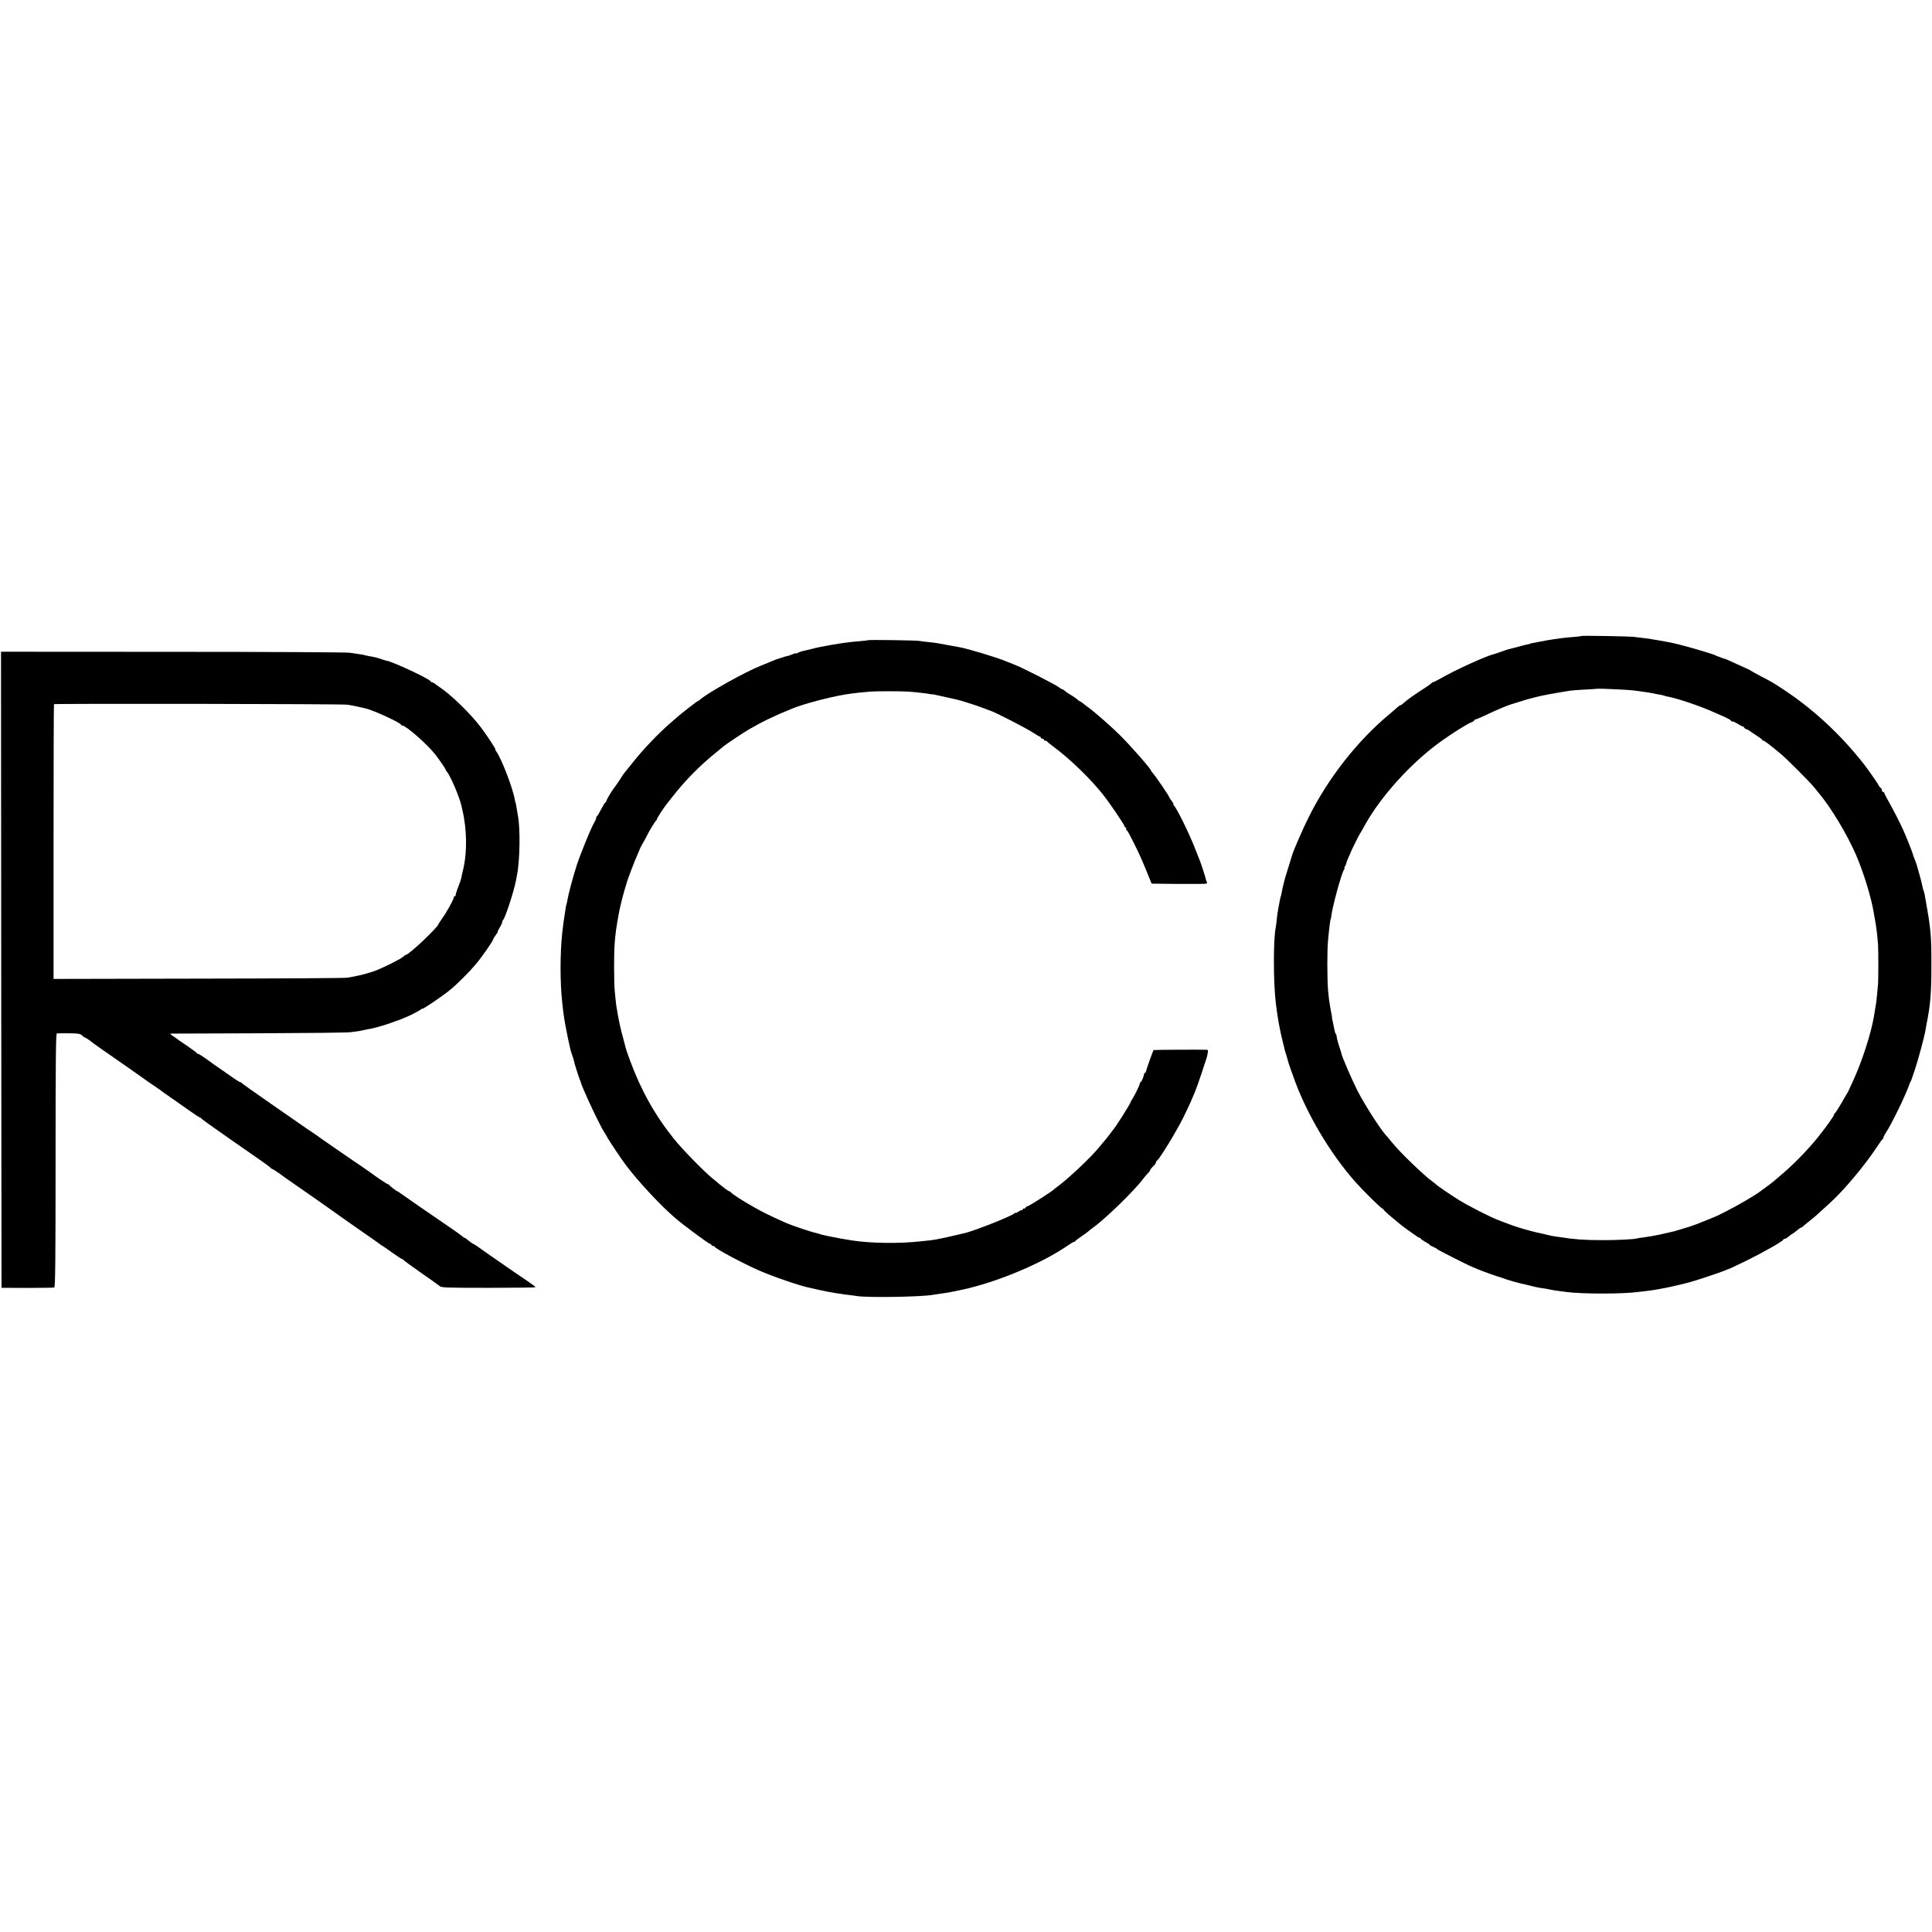 <?xml version="1.0" standalone="no"?>
<!DOCTYPE svg PUBLIC "-//W3C//DTD SVG 20010904//EN"
 "http://www.w3.org/TR/2001/REC-SVG-20010904/DTD/svg10.dtd">
<svg version="1.0" xmlns="http://www.w3.org/2000/svg"
 width="1912pt" height="1912pt" viewBox="0 0 1912 1912"
 preserveAspectRatio="xMidYMid meet">
<g transform="translate(0,1912) scale(0.1,-0.1)"
fill="#000000" stroke="none">
<path d="M15649 12826 c-2 -2 -38 -7 -79 -10 -41 -3 -88 -8 -105 -10 -61 -8
-131 -18 -150 -22 -11 -2 -47 -9 -80 -15 -75 -14 -90 -17 -90 -19 0 -1 -10 -3
-22 -6 -13 -2 -58 -13 -100 -25 -43 -11 -85 -22 -93 -24 -8 -2 -42 -13 -75
-25 -33 -12 -67 -23 -75 -25 -73 -17 -379 -156 -517 -236 -46 -26 -83 -44 -83
-41 0 4 -4 2 -8 -4 -4 -6 -35 -29 -68 -50 -94 -60 -186 -125 -213 -151 -13
-13 -28 -23 -33 -23 -5 0 -19 -10 -32 -22 -13 -13 -46 -41 -72 -63 -317 -262
-609 -633 -802 -1021 -50 -98 -150 -328 -162 -369 -3 -12 -1 -4 -40 -130 -18
-55 -33 -107 -35 -115 -2 -8 -8 -33 -14 -55 -5 -22 -13 -55 -16 -74 -3 -19 -7
-37 -9 -40 -2 -3 -7 -22 -10 -41 -3 -19 -10 -57 -16 -85 -5 -27 -12 -75 -15
-105 -2 -30 -7 -66 -10 -80 -24 -117 -24 -539 1 -745 16 -140 41 -276 69 -386
8 -30 16 -64 18 -75 2 -10 7 -26 10 -34 3 -8 12 -35 18 -60 15 -52 14 -51 21
-70 3 -8 18 -51 34 -95 124 -360 364 -767 619 -1054 88 -98 263 -270 269 -264
3 3 6 2 6 -4 0 -6 32 -37 71 -69 40 -33 82 -68 95 -79 13 -11 40 -31 59 -45
20 -14 56 -40 80 -57 24 -18 49 -33 54 -33 6 0 11 -3 11 -8 0 -4 20 -18 45
-32 25 -14 45 -27 45 -30 0 -4 16 -12 35 -20 19 -8 35 -17 35 -20 0 -6 306
-161 355 -180 11 -4 36 -15 55 -23 55 -23 196 -73 210 -75 3 0 19 -6 35 -12
34 -14 148 -46 185 -54 14 -2 52 -12 85 -20 33 -9 78 -19 100 -22 22 -3 47 -7
55 -8 8 -2 29 -5 45 -9 17 -4 49 -9 73 -12 23 -3 61 -8 83 -11 157 -21 562
-21 719 1 19 2 58 7 85 10 28 3 73 10 100 15 28 5 61 12 75 14 14 2 48 10 75
16 28 6 57 13 65 15 84 19 127 31 260 75 85 28 169 57 187 65 17 8 34 15 38
15 4 0 84 38 179 84 169 83 358 191 364 207 2 5 9 9 15 9 7 0 25 11 41 25 16
14 32 25 35 25 3 0 22 14 41 30 19 16 38 30 42 30 4 0 13 6 20 12 7 7 36 31
63 52 28 22 59 48 70 58 20 18 78 70 131 119 139 125 348 374 471 561 26 40
51 75 56 76 4 2 7 9 7 16 0 6 11 27 24 47 51 74 194 368 227 464 8 22 16 42
19 45 3 3 6 10 7 15 2 6 17 51 34 100 30 89 94 324 104 387 3 18 8 44 10 58
40 196 49 308 49 585 1 293 -5 359 -59 658 -3 15 -7 38 -9 52 -3 13 -7 28 -10
33 -3 5 -8 24 -11 42 -3 18 -15 65 -26 104 -11 39 -23 80 -26 91 -2 11 -7 27
-11 35 -3 8 -6 17 -7 20 -1 3 -7 18 -13 33 -7 16 -12 32 -12 36 0 8 -63 165
-92 231 -39 85 -95 195 -141 277 -26 45 -47 86 -47 92 0 5 -7 12 -16 15 -8 3
-13 10 -10 15 3 4 -3 16 -14 26 -11 10 -20 22 -20 26 0 6 -103 155 -142 204
-239 305 -514 558 -828 761 -82 53 -95 61 -208 119 -42 22 -79 43 -82 46 -5 5
-46 25 -135 64 -22 10 -58 26 -79 36 -22 11 -43 19 -47 19 -4 0 -20 5 -36 12
-15 6 -30 12 -33 12 -3 1 -9 4 -15 7 -27 17 -340 107 -430 125 -11 2 -42 8
-70 14 -27 5 -67 12 -89 16 -21 3 -48 7 -60 10 -11 2 -46 7 -76 10 -30 3 -71
8 -90 11 -47 6 -516 14 -521 9z m396 -530 c61 -3 119 -8 130 -10 12 -2 48 -7
80 -11 33 -4 76 -11 95 -15 19 -5 52 -11 74 -14 21 -4 42 -8 46 -11 3 -2 20
-7 36 -9 96 -18 325 -95 459 -156 33 -14 84 -37 113 -50 28 -13 52 -27 52 -32
0 -4 7 -8 15 -8 9 0 33 -11 55 -25 22 -14 44 -25 50 -25 5 0 10 -4 10 -9 0 -5
10 -13 23 -17 12 -4 24 -10 27 -13 3 -4 33 -24 67 -46 35 -22 63 -43 63 -47 0
-5 5 -8 11 -8 10 0 62 -39 169 -128 57 -46 284 -274 328 -327 17 -22 43 -53
57 -70 119 -143 272 -398 363 -605 75 -174 153 -428 177 -580 4 -25 9 -54 11
-65 12 -62 22 -138 30 -245 4 -59 4 -355 -1 -400 -2 -19 -6 -62 -9 -96 -5 -57
-10 -95 -21 -154 -3 -14 -7 -41 -10 -60 -27 -165 -121 -456 -210 -645 -18 -38
-35 -77 -39 -85 -3 -8 -10 -22 -16 -30 -5 -8 -33 -55 -61 -105 -29 -49 -56
-91 -61 -93 -4 -2 -8 -8 -8 -13 0 -13 -72 -115 -156 -220 -91 -114 -230 -259
-344 -357 -110 -95 -106 -91 -164 -134 -28 -21 -55 -41 -61 -45 -43 -35 -224
-141 -335 -197 -41 -21 -82 -41 -91 -46 -15 -7 -133 -56 -209 -85 -30 -12
-105 -37 -120 -40 -3 -1 -25 -8 -50 -15 -55 -17 -43 -14 -115 -30 -33 -7 -64
-15 -70 -16 -38 -9 -128 -25 -170 -30 -27 -3 -57 -7 -65 -10 -27 -9 -204 -18
-350 -17 -168 0 -277 8 -405 29 -16 3 -44 7 -62 9 -17 2 -49 8 -70 14 -21 6
-49 12 -63 15 -40 7 -150 36 -220 58 -60 19 -84 28 -165 59 -16 7 -32 13 -35
14 -61 20 -293 138 -390 198 -80 49 -219 144 -230 157 -3 3 -14 13 -26 21 -81
55 -334 299 -409 394 -22 28 -42 52 -45 55 -50 45 -215 300 -293 450 -53 103
-153 334 -162 374 -1 6 -4 18 -7 26 -25 73 -38 119 -41 150 -1 8 -5 17 -9 20
-3 3 -8 19 -11 35 -3 17 -10 51 -16 77 -6 27 -11 51 -10 55 1 5 1 10 -1 13 -1
3 -3 16 -6 30 -2 14 -7 39 -10 55 -10 57 -13 80 -21 165 -9 110 -10 393 0 495
12 128 22 205 27 213 2 1 3 10 4 20 11 97 104 438 129 470 5 6 6 12 2 12 -4 0
-2 6 4 13 6 8 12 22 14 33 2 10 12 37 22 59 11 22 20 42 20 45 2 10 88 185 94
190 3 3 19 30 35 60 141 263 402 567 680 788 119 95 343 240 399 259 9 3 17 9
17 14 0 5 3 8 8 7 4 0 48 18 97 41 83 39 102 48 160 72 25 11 78 32 85 34 3 1
39 12 80 25 87 27 74 24 170 49 63 17 185 40 350 66 19 3 87 8 150 11 63 3
116 7 117 8 3 2 130 -2 238 -8z"/>
<path d="M8588 12784 c-3 -2 -35 -6 -74 -9 -107 -7 -236 -26 -409 -60 -16 -3
-48 -11 -70 -17 -22 -6 -44 -11 -50 -12 -52 -11 -82 -20 -92 -28 -7 -6 -13 -8
-13 -4 0 3 -16 0 -35 -8 -20 -9 -39 -15 -43 -16 -8 0 -69 -18 -92 -27 -8 -3
-20 -7 -25 -8 -6 -2 -31 -11 -55 -22 -25 -11 -72 -30 -105 -43 -145 -57 -515
-263 -592 -330 -13 -11 -26 -20 -29 -20 -6 0 -175 -131 -200 -155 -6 -5 -37
-32 -69 -60 -115 -99 -269 -260 -368 -385 -37 -47 -76 -95 -86 -107 -10 -12
-21 -28 -25 -35 -5 -11 -62 -95 -84 -123 -24 -32 -72 -114 -72 -123 0 -7 -3
-12 -7 -12 -5 0 -24 -31 -43 -68 -19 -37 -38 -68 -42 -70 -5 -2 -8 -10 -8 -17
0 -8 -9 -29 -20 -47 -33 -56 -135 -307 -173 -423 -36 -112 -82 -283 -92 -344
-3 -19 -7 -37 -9 -40 -2 -3 -7 -26 -10 -51 -3 -25 -8 -54 -10 -65 -4 -20 -15
-109 -22 -169 -22 -205 -22 -497 1 -696 3 -25 7 -61 9 -80 4 -36 14 -96 22
-140 21 -111 27 -138 49 -236 3 -12 11 -40 20 -63 8 -23 14 -44 14 -46 -1 -8
53 -179 59 -190 4 -5 7 -14 8 -20 10 -50 183 -420 234 -500 11 -16 23 -37 27
-45 12 -26 136 -212 183 -275 125 -167 352 -411 499 -535 90 -76 325 -250 339
-250 6 0 12 -4 12 -10 0 -5 6 -10 14 -10 8 0 16 -3 18 -8 9 -20 266 -158 430
-231 150 -66 421 -159 517 -177 12 -3 51 -11 85 -19 59 -14 100 -21 159 -31
15 -2 42 -6 60 -9 17 -3 50 -8 72 -10 22 -2 63 -8 90 -12 114 -16 636 -8 748
13 12 2 39 6 60 9 101 14 104 15 227 41 346 74 793 261 1052 441 26 18 52 33
57 33 5 0 11 3 13 8 2 4 29 25 60 46 32 21 65 46 75 55 10 9 27 23 39 31 121
85 412 368 500 487 16 21 37 45 46 54 10 9 18 19 18 23 0 8 18 31 43 54 9 9
17 22 17 28 0 7 3 14 8 16 23 10 187 278 262 427 81 162 133 289 181 438 23
70 44 135 47 143 7 19 9 29 15 63 4 21 2 27 -11 28 -63 2 -524 0 -526 -3 -5
-6 -68 -183 -73 -205 -3 -13 -9 -23 -14 -23 -5 0 -8 -3 -7 -7 3 -13 -25 -83
-34 -83 -4 0 -8 -6 -8 -14 0 -14 -62 -139 -79 -160 -5 -6 -9 -15 -10 -19 0
-15 -160 -268 -182 -287 -3 -3 -18 -23 -34 -45 -16 -22 -36 -47 -45 -56 -8 -9
-31 -36 -50 -60 -78 -97 -299 -306 -405 -385 -22 -16 -42 -32 -45 -35 -13 -16
-238 -160 -257 -165 -13 -4 -23 -10 -23 -15 0 -5 -7 -9 -15 -9 -8 0 -15 -5
-15 -12 0 -6 -3 -8 -6 -5 -4 4 -20 -3 -35 -14 -16 -11 -29 -17 -29 -12 0 4 -4
3 -8 -3 -17 -24 -408 -180 -502 -199 -8 -2 -46 -11 -85 -20 -78 -18 -99 -23
-135 -30 -14 -3 -36 -7 -50 -10 -14 -3 -43 -7 -65 -10 -22 -2 -60 -7 -85 -9
-220 -25 -508 -21 -695 9 -141 22 -320 59 -320 65 0 1 -10 3 -22 6 -42 7 -247
76 -303 101 -161 72 -225 103 -320 157 -113 63 -223 135 -228 148 -2 4 -8 8
-14 8 -8 0 -60 39 -115 85 -6 6 -33 28 -60 50 -85 70 -296 287 -374 385 -190
237 -326 482 -436 780 -19 52 -36 102 -38 110 -2 8 -15 58 -29 110 -23 85 -39
155 -52 230 -2 14 -7 41 -10 60 -7 37 -8 49 -20 170 -8 87 -9 360 -1 471 7 96
15 156 42 303 12 62 37 165 57 231 12 39 22 75 24 80 4 19 73 201 99 258 13
31 26 60 27 65 1 4 13 27 27 52 15 25 33 59 41 75 23 48 84 150 93 153 4 2 7
8 7 13 0 9 66 112 92 144 5 6 31 39 59 75 132 169 277 316 449 454 25 20 54
44 66 54 26 22 185 127 245 163 129 75 254 136 433 208 114 46 368 113 516
137 19 3 45 7 58 9 29 5 143 17 202 21 57 4 288 4 360 0 67 -4 218 -21 230
-26 3 -1 8 -2 13 -1 7 1 25 -3 163 -34 38 -9 77 -17 85 -19 28 -5 195 -58 259
-83 36 -13 74 -28 85 -32 60 -23 343 -169 401 -207 37 -24 71 -44 75 -44 5 0
9 -4 9 -10 0 -5 7 -10 15 -10 8 0 15 -4 15 -10 0 -5 6 -10 14 -10 8 0 16 -3
18 -7 2 -5 30 -28 63 -52 162 -120 364 -315 488 -471 70 -87 217 -305 217
-320 0 -5 5 -10 11 -10 5 0 8 -4 4 -9 -3 -5 -1 -12 4 -16 5 -3 17 -20 26 -38
74 -141 116 -231 165 -352 l57 -140 264 -3 c145 -1 270 0 277 3 8 3 10 10 5
17 -4 7 -8 19 -9 25 -3 17 -43 143 -53 168 -5 11 -28 70 -51 130 -60 156 -190
419 -215 437 -5 4 -6 8 -2 8 4 0 -3 15 -17 33 -15 19 -26 37 -26 40 0 10 -136
209 -160 235 -11 12 -20 24 -20 27 0 16 -194 237 -306 349 -78 78 -252 231
-308 271 -16 11 -41 30 -56 43 -15 12 -31 22 -34 22 -3 0 -14 8 -24 18 -11 9
-32 25 -48 34 -44 26 -67 42 -82 56 -7 6 -17 12 -22 12 -5 0 -15 6 -22 13 -28
25 -378 204 -453 231 -27 10 -63 25 -80 32 -72 32 -385 127 -460 139 -11 2
-56 10 -100 18 -103 20 -137 26 -210 33 -33 3 -71 8 -85 11 -30 6 -507 13
-512 7z"/>
<path d="M12 9523 l3 -3148 255 -1 c140 0 261 2 267 4 10 3 13 264 13 1257 0
993 3 1254 12 1257 7 2 62 3 121 2 95 -1 111 -4 131 -23 12 -11 26 -21 30 -21
5 0 25 -13 45 -28 20 -16 65 -49 101 -74 204 -141 386 -269 395 -276 15 -12
164 -115 183 -127 10 -5 19 -13 22 -16 3 -3 43 -32 90 -64 47 -32 131 -92 188
-132 56 -40 107 -73 112 -73 4 0 10 -4 12 -8 3 -7 71 -56 296 -213 35 -24 96
-67 135 -94 40 -28 110 -77 157 -109 47 -33 90 -64 95 -71 6 -7 12 -12 15 -11
5 0 101 -63 110 -73 3 -3 13 -10 22 -16 18 -11 537 -374 553 -388 6 -4 91 -64
190 -133 99 -68 188 -131 198 -139 9 -8 19 -15 22 -15 2 0 45 -29 94 -65 50
-36 95 -65 100 -65 5 0 11 -4 13 -8 2 -5 80 -62 173 -127 94 -65 178 -125 188
-134 17 -14 74 -16 483 -16 255 0 464 3 464 6 0 4 -30 27 -67 52 -38 25 -108
73 -157 107 -49 34 -133 92 -185 128 -53 36 -119 83 -148 104 -29 21 -56 38
-60 38 -4 1 -24 14 -43 30 -19 17 -38 30 -42 30 -4 0 -16 8 -27 18 -10 9 -54
41 -97 70 -152 103 -499 343 -517 357 -9 8 -20 15 -23 15 -8 0 -78 53 -82 63
-2 4 -8 7 -13 7 -7 0 -138 88 -174 117 -5 4 -48 34 -95 66 -47 31 -103 70
-125 85 -22 16 -98 68 -170 117 -71 49 -132 92 -135 95 -3 3 -12 10 -22 15 -9
6 -45 30 -80 54 -34 24 -193 134 -353 245 -159 110 -291 204 -293 208 -2 4 -8
8 -13 8 -5 0 -31 15 -57 33 -26 18 -85 60 -132 92 -47 32 -115 80 -151 107
-37 26 -71 48 -77 48 -6 0 -12 4 -14 8 -2 5 -46 37 -98 73 -52 35 -97 66 -100
69 -3 3 -21 16 -40 28 -19 12 -28 22 -20 23 8 0 400 2 870 3 470 2 880 6 910
11 30 4 64 9 75 10 11 1 31 5 45 9 14 3 39 8 55 11 42 5 159 38 230 64 33 13
65 24 70 25 6 2 24 9 40 16 17 7 32 14 35 15 21 6 129 61 142 73 10 8 18 12
18 9 0 -10 199 125 270 183 74 60 193 179 261 260 54 64 169 229 169 242 0 5
12 25 26 44 15 19 24 34 20 34 -3 0 5 18 19 40 14 22 25 46 25 53 0 7 4 17 9
23 23 25 105 277 127 389 4 22 8 45 10 52 30 147 34 469 9 593 -3 14 -8 43
-11 65 -3 22 -8 47 -10 55 -3 8 -8 26 -10 40 -21 118 -138 419 -185 476 -6 8
-9 14 -5 14 8 0 -77 131 -143 219 -99 133 -297 326 -411 401 -12 8 -33 23 -45
33 -13 9 -28 17 -34 17 -6 0 -11 4 -11 8 0 20 -402 207 -437 203 -2 0 -21 6
-44 14 -42 15 -70 22 -124 31 -16 3 -37 7 -45 10 -8 3 -33 8 -55 10 -22 3 -65
9 -95 14 -30 5 -819 9 -1753 9 l-1697 1 2 -3147z m3427 2623 c39 -6 84 -15
156 -32 11 -3 25 -6 30 -7 75 -18 335 -138 343 -158 2 -5 8 -9 13 -9 36 0 249
-187 326 -286 43 -55 107 -149 103 -150 -3 -1 2 -10 12 -20 34 -39 123 -246
144 -336 2 -10 6 -26 8 -35 49 -204 51 -436 6 -613 -5 -19 -11 -49 -14 -65 -3
-17 -17 -58 -31 -92 -14 -35 -25 -69 -25 -78 0 -8 -4 -15 -10 -15 -5 0 -10 -6
-10 -14 0 -18 -71 -146 -115 -207 -19 -27 -35 -51 -35 -53 0 -28 -294 -306
-324 -306 -4 0 -16 -9 -27 -19 -26 -24 -204 -112 -283 -141 -33 -12 -89 -28
-125 -37 -69 -16 -81 -18 -146 -29 -22 -4 -685 -8 -1472 -9 l-1433 -3 0 1357
c0 747 2 1360 4 1362 7 7 2859 3 2905 -5z"/>
</g>
</svg>
